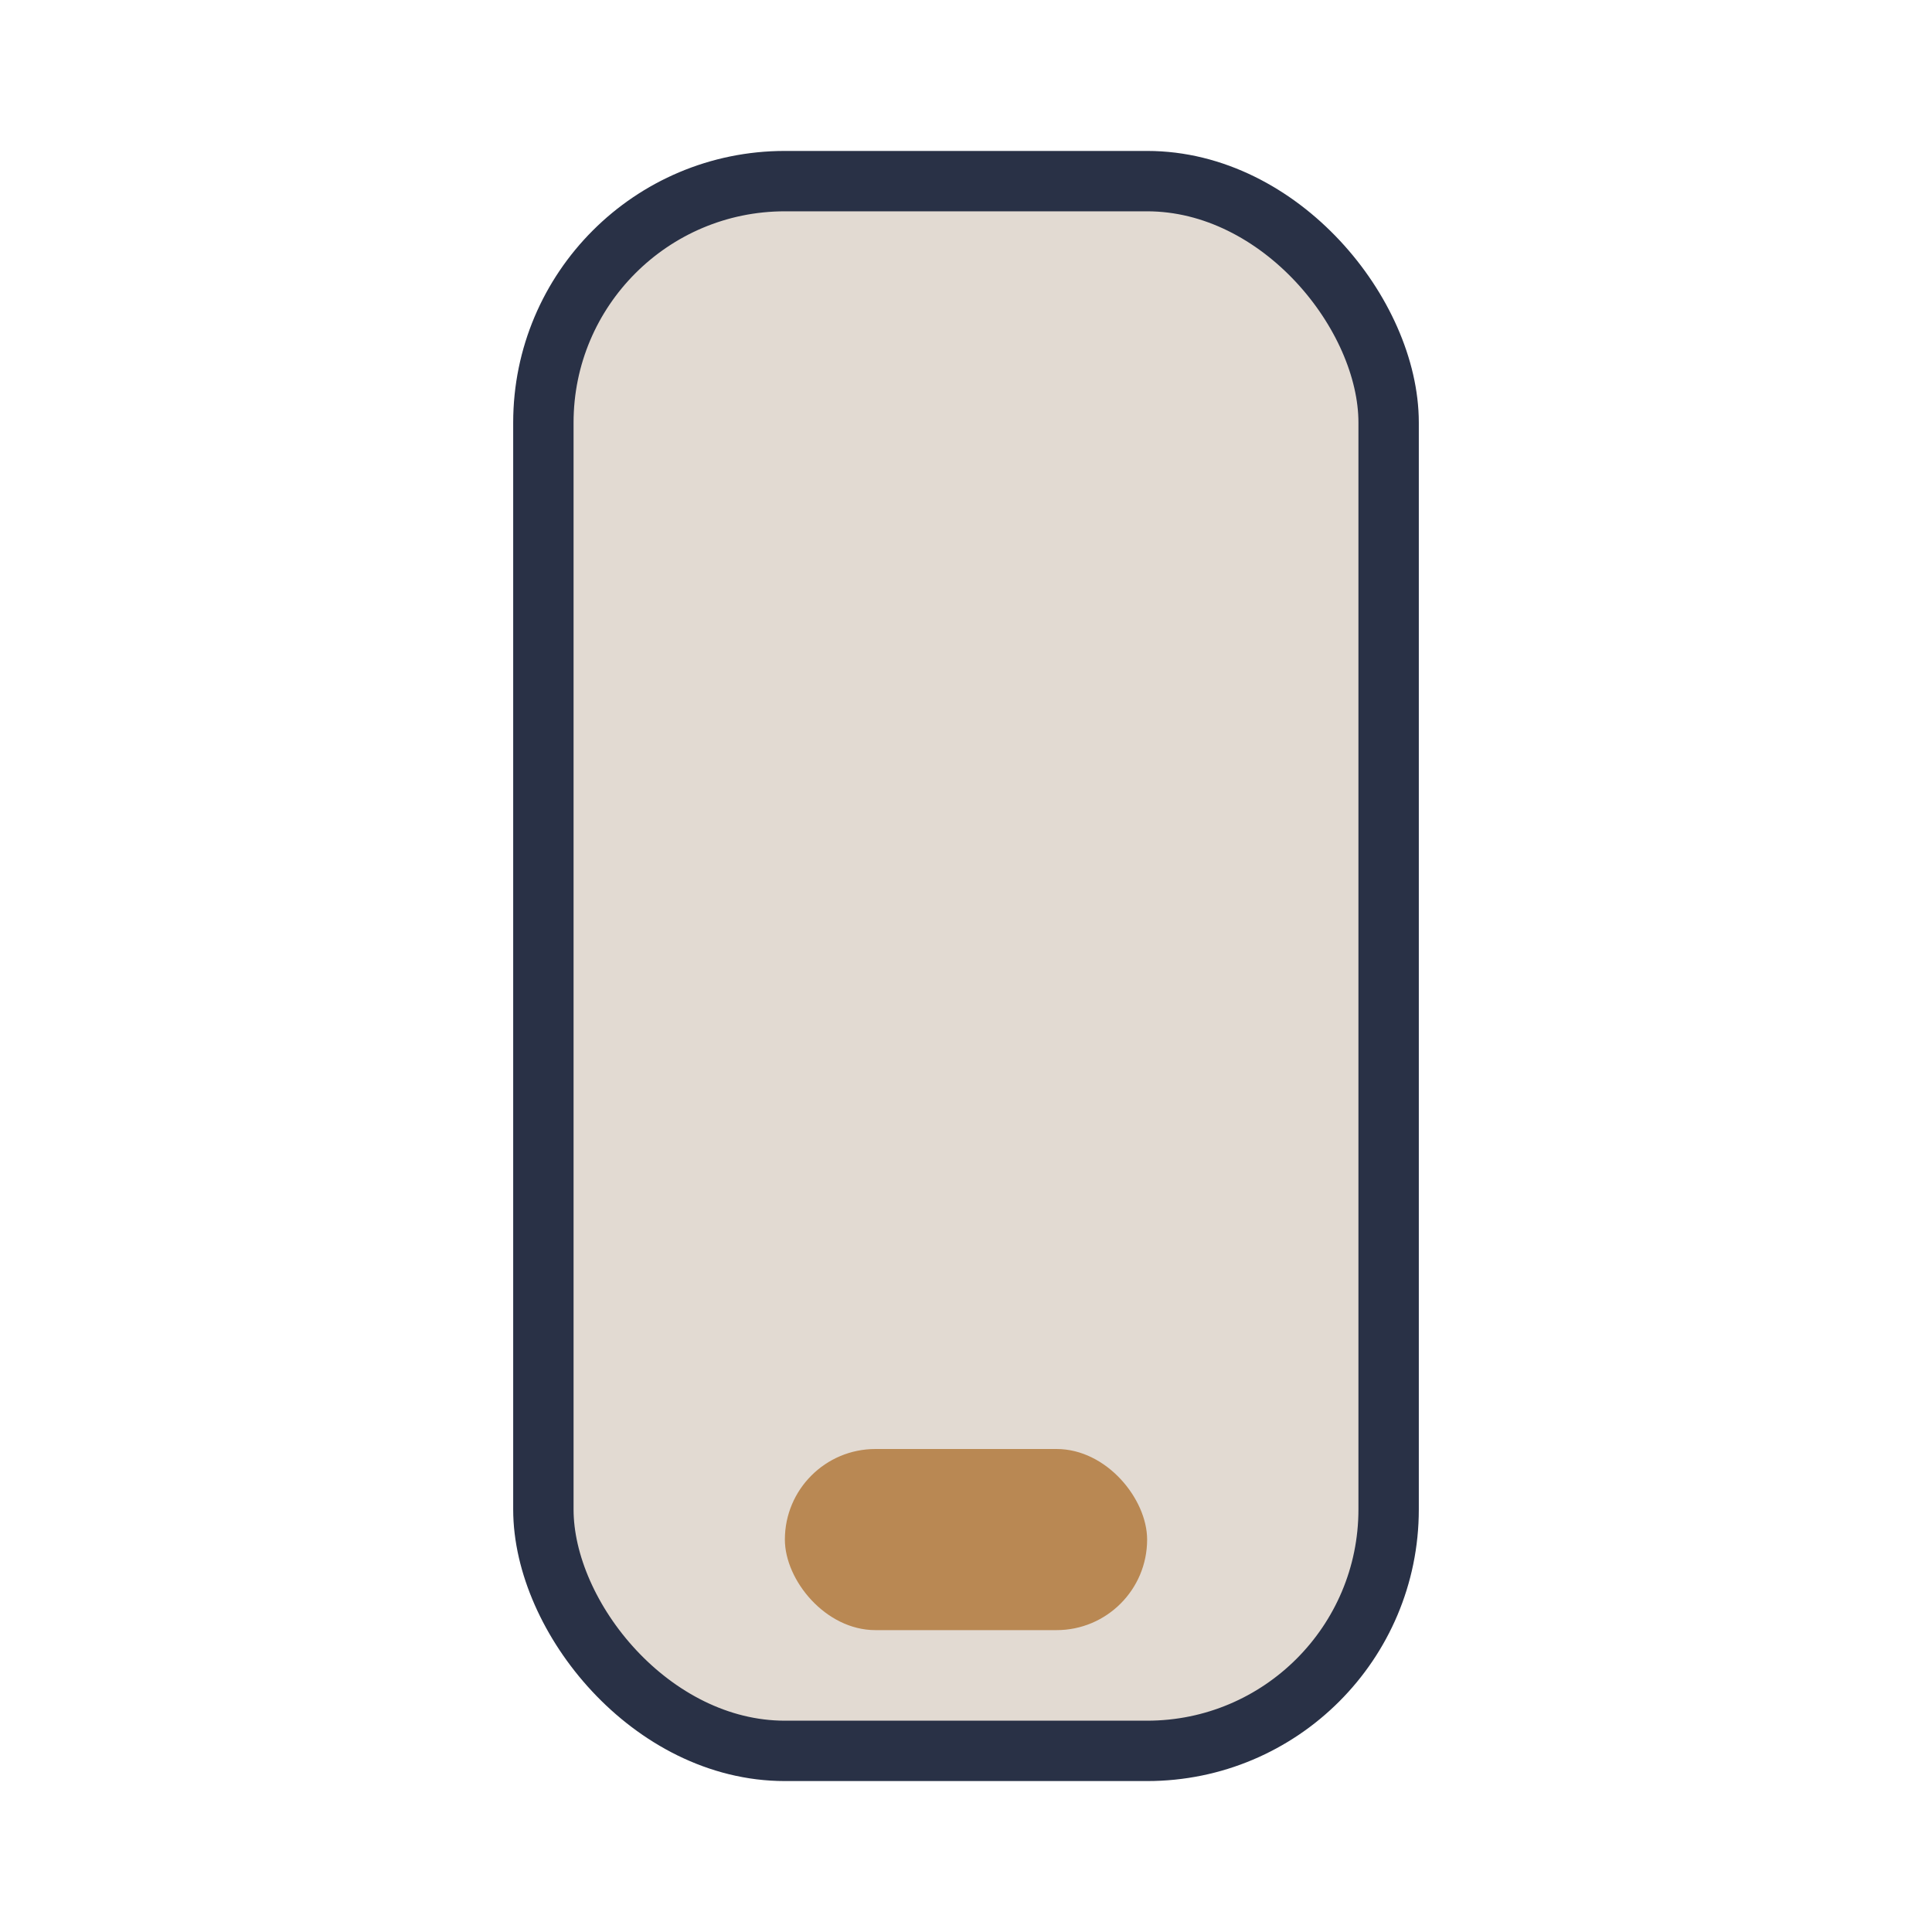 <?xml version="1.0" encoding="UTF-8"?>
<svg xmlns="http://www.w3.org/2000/svg" width="32" height="32" viewBox="0 0 32 32"><rect x="9" y="3" width="14" height="26" rx="4" fill="#E2DAD2" stroke="#293146"/><rect x="13" y="24" width="6" height="3" rx="1.5" fill="#B98853"/></svg>